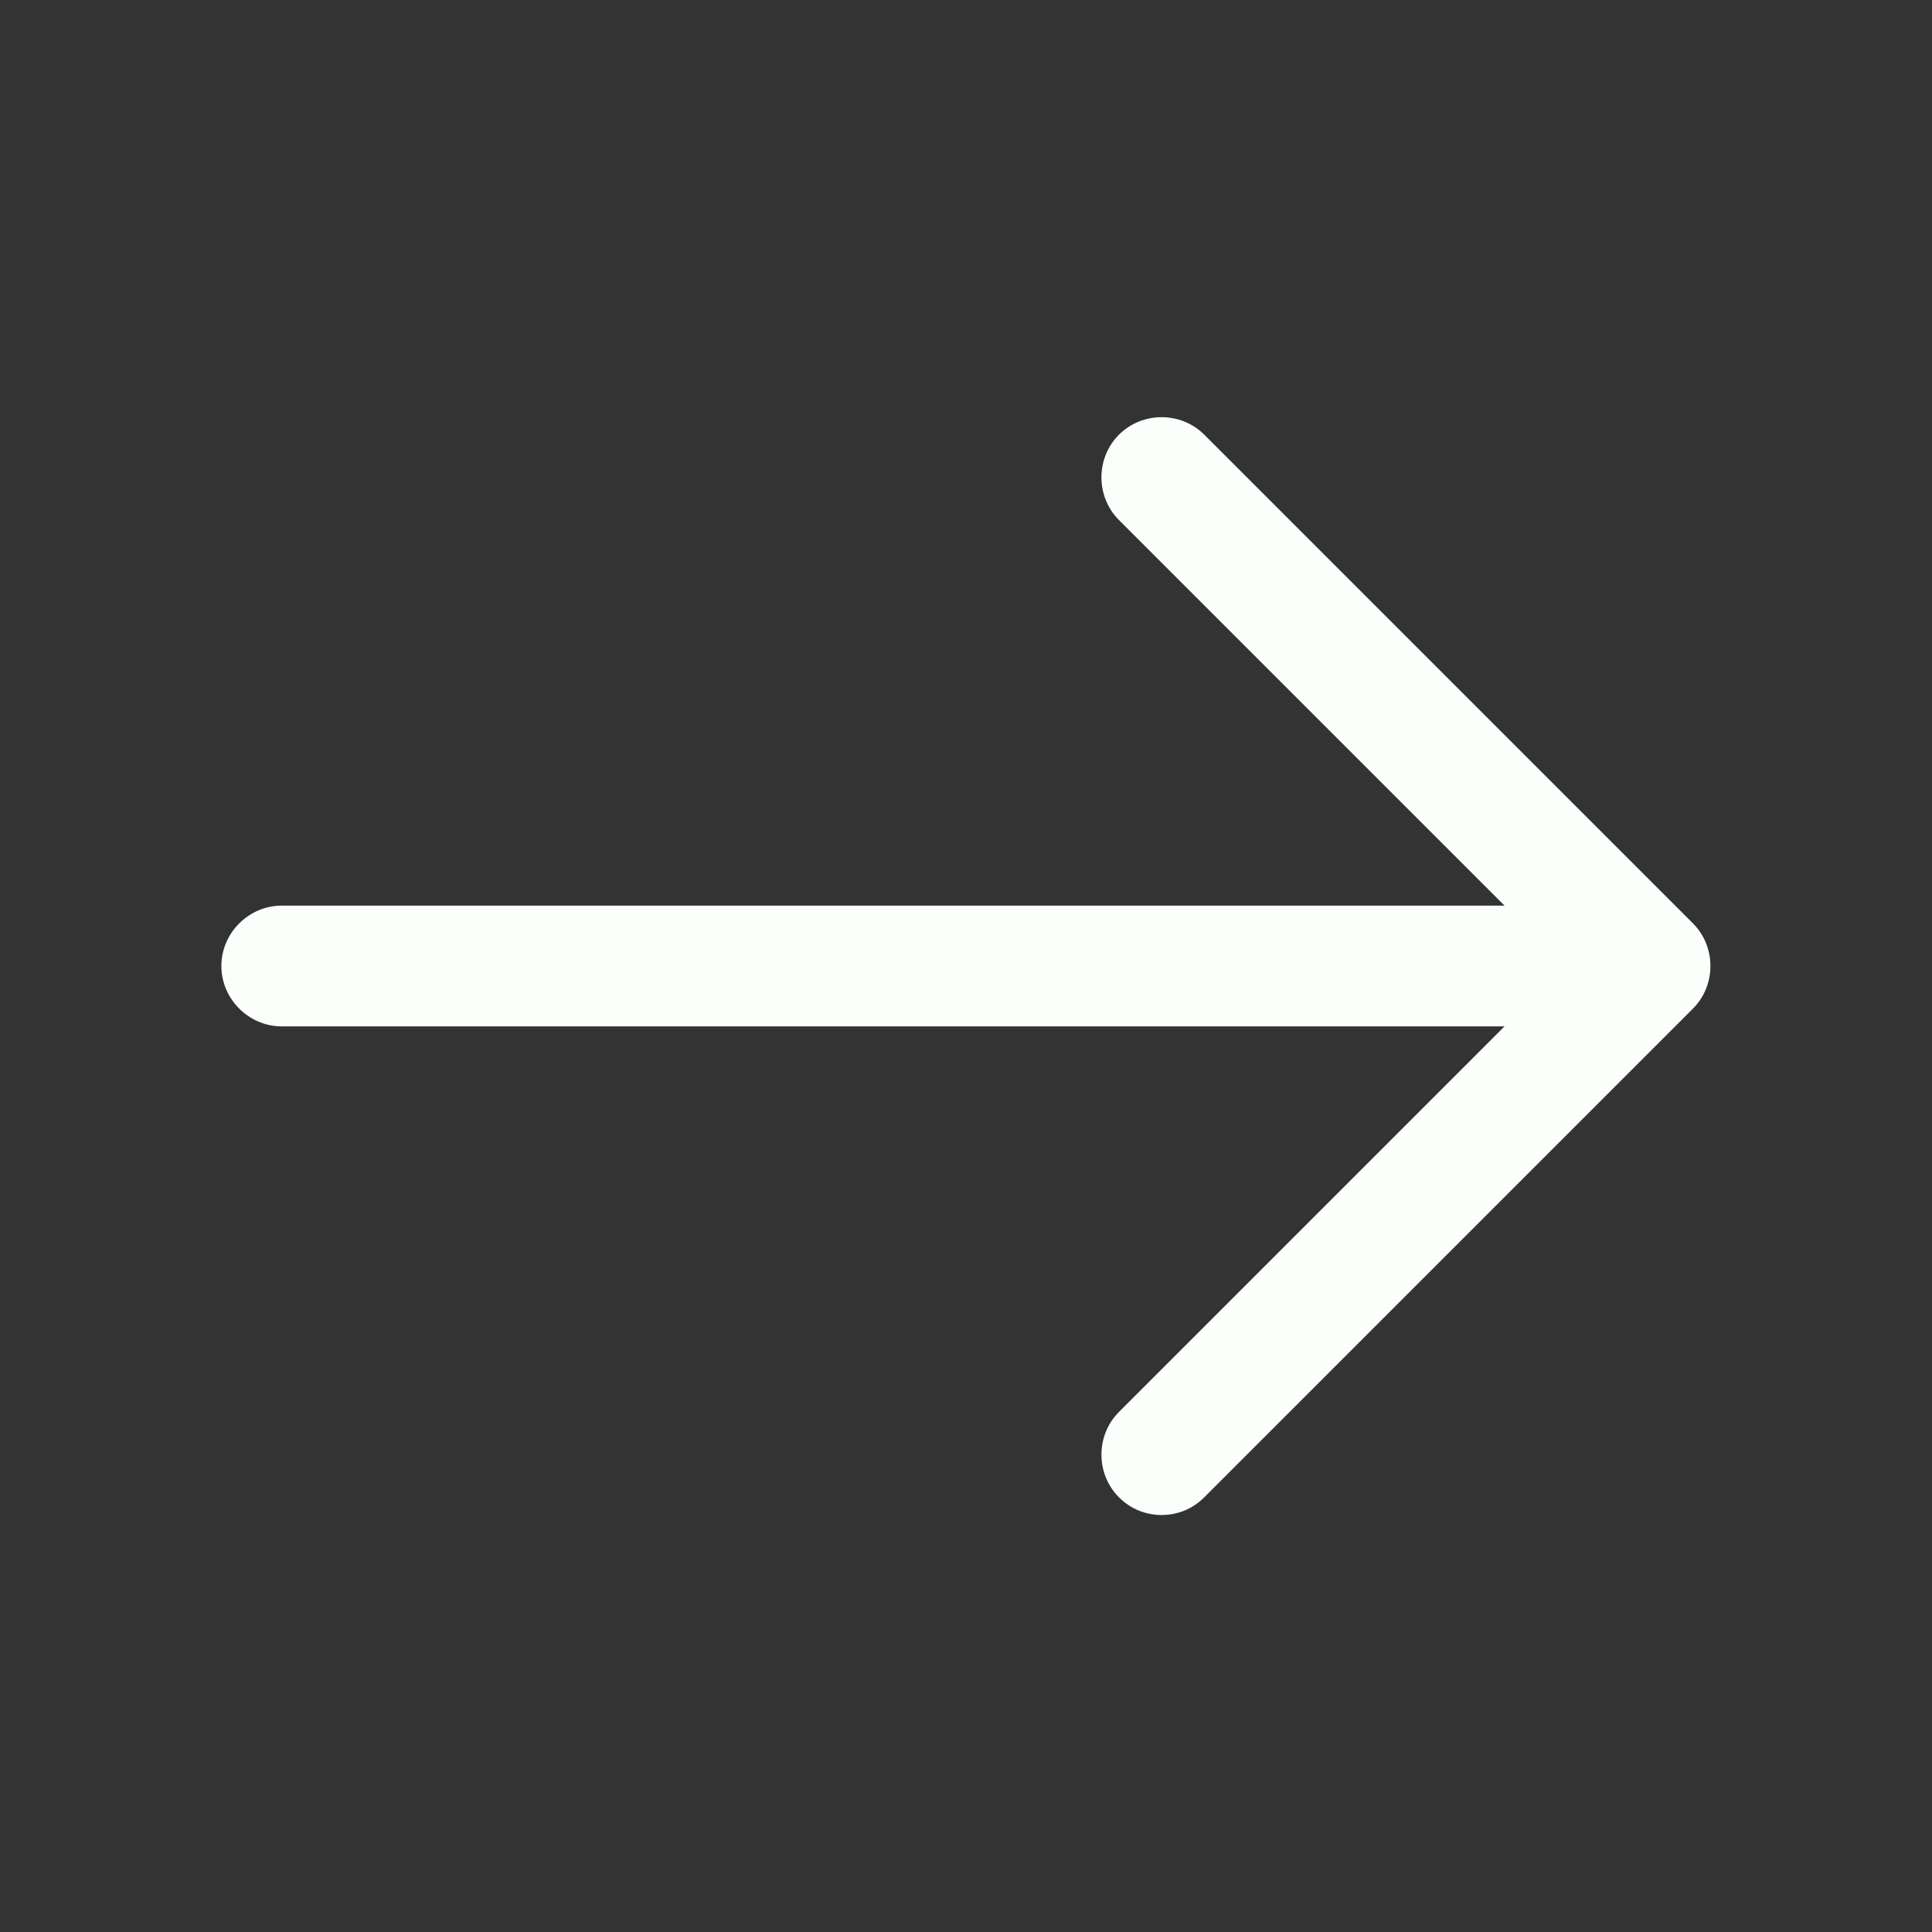 <svg xmlns="http://www.w3.org/2000/svg" width="60" height="60" viewBox="0 0 60 60" fill="none"><rect x="0" y="0" width="60" height="60" fill="#333333" stroke="none"/><path d="M36.075 47.05C35.6 47.05 35.125 46.875 34.75 46.5C34.025 45.775 34.025 44.575 34.75 43.85L48.6 30L34.75 16.15C34.025 15.425 34.025 14.225 34.75 13.5C35.475 12.775 36.675 12.775 37.4 13.5L52.575 28.675C53.3 29.4 53.3 30.6 52.575 31.325L37.4 46.5C37.025 46.875 36.55 47.05 36.075 47.05Z" fill="#FBFFFB"></path><path d="M50.825 31.875L8.75 31.875C7.725 31.875 6.875 31.025 6.875 30C6.875 28.975 7.725 28.125 8.75 28.125L50.825 28.125C51.85 28.125 52.7 28.975 52.7 30C52.7 31.025 51.85 31.875 50.825 31.875Z" fill="#FBFFFB"></path></svg>